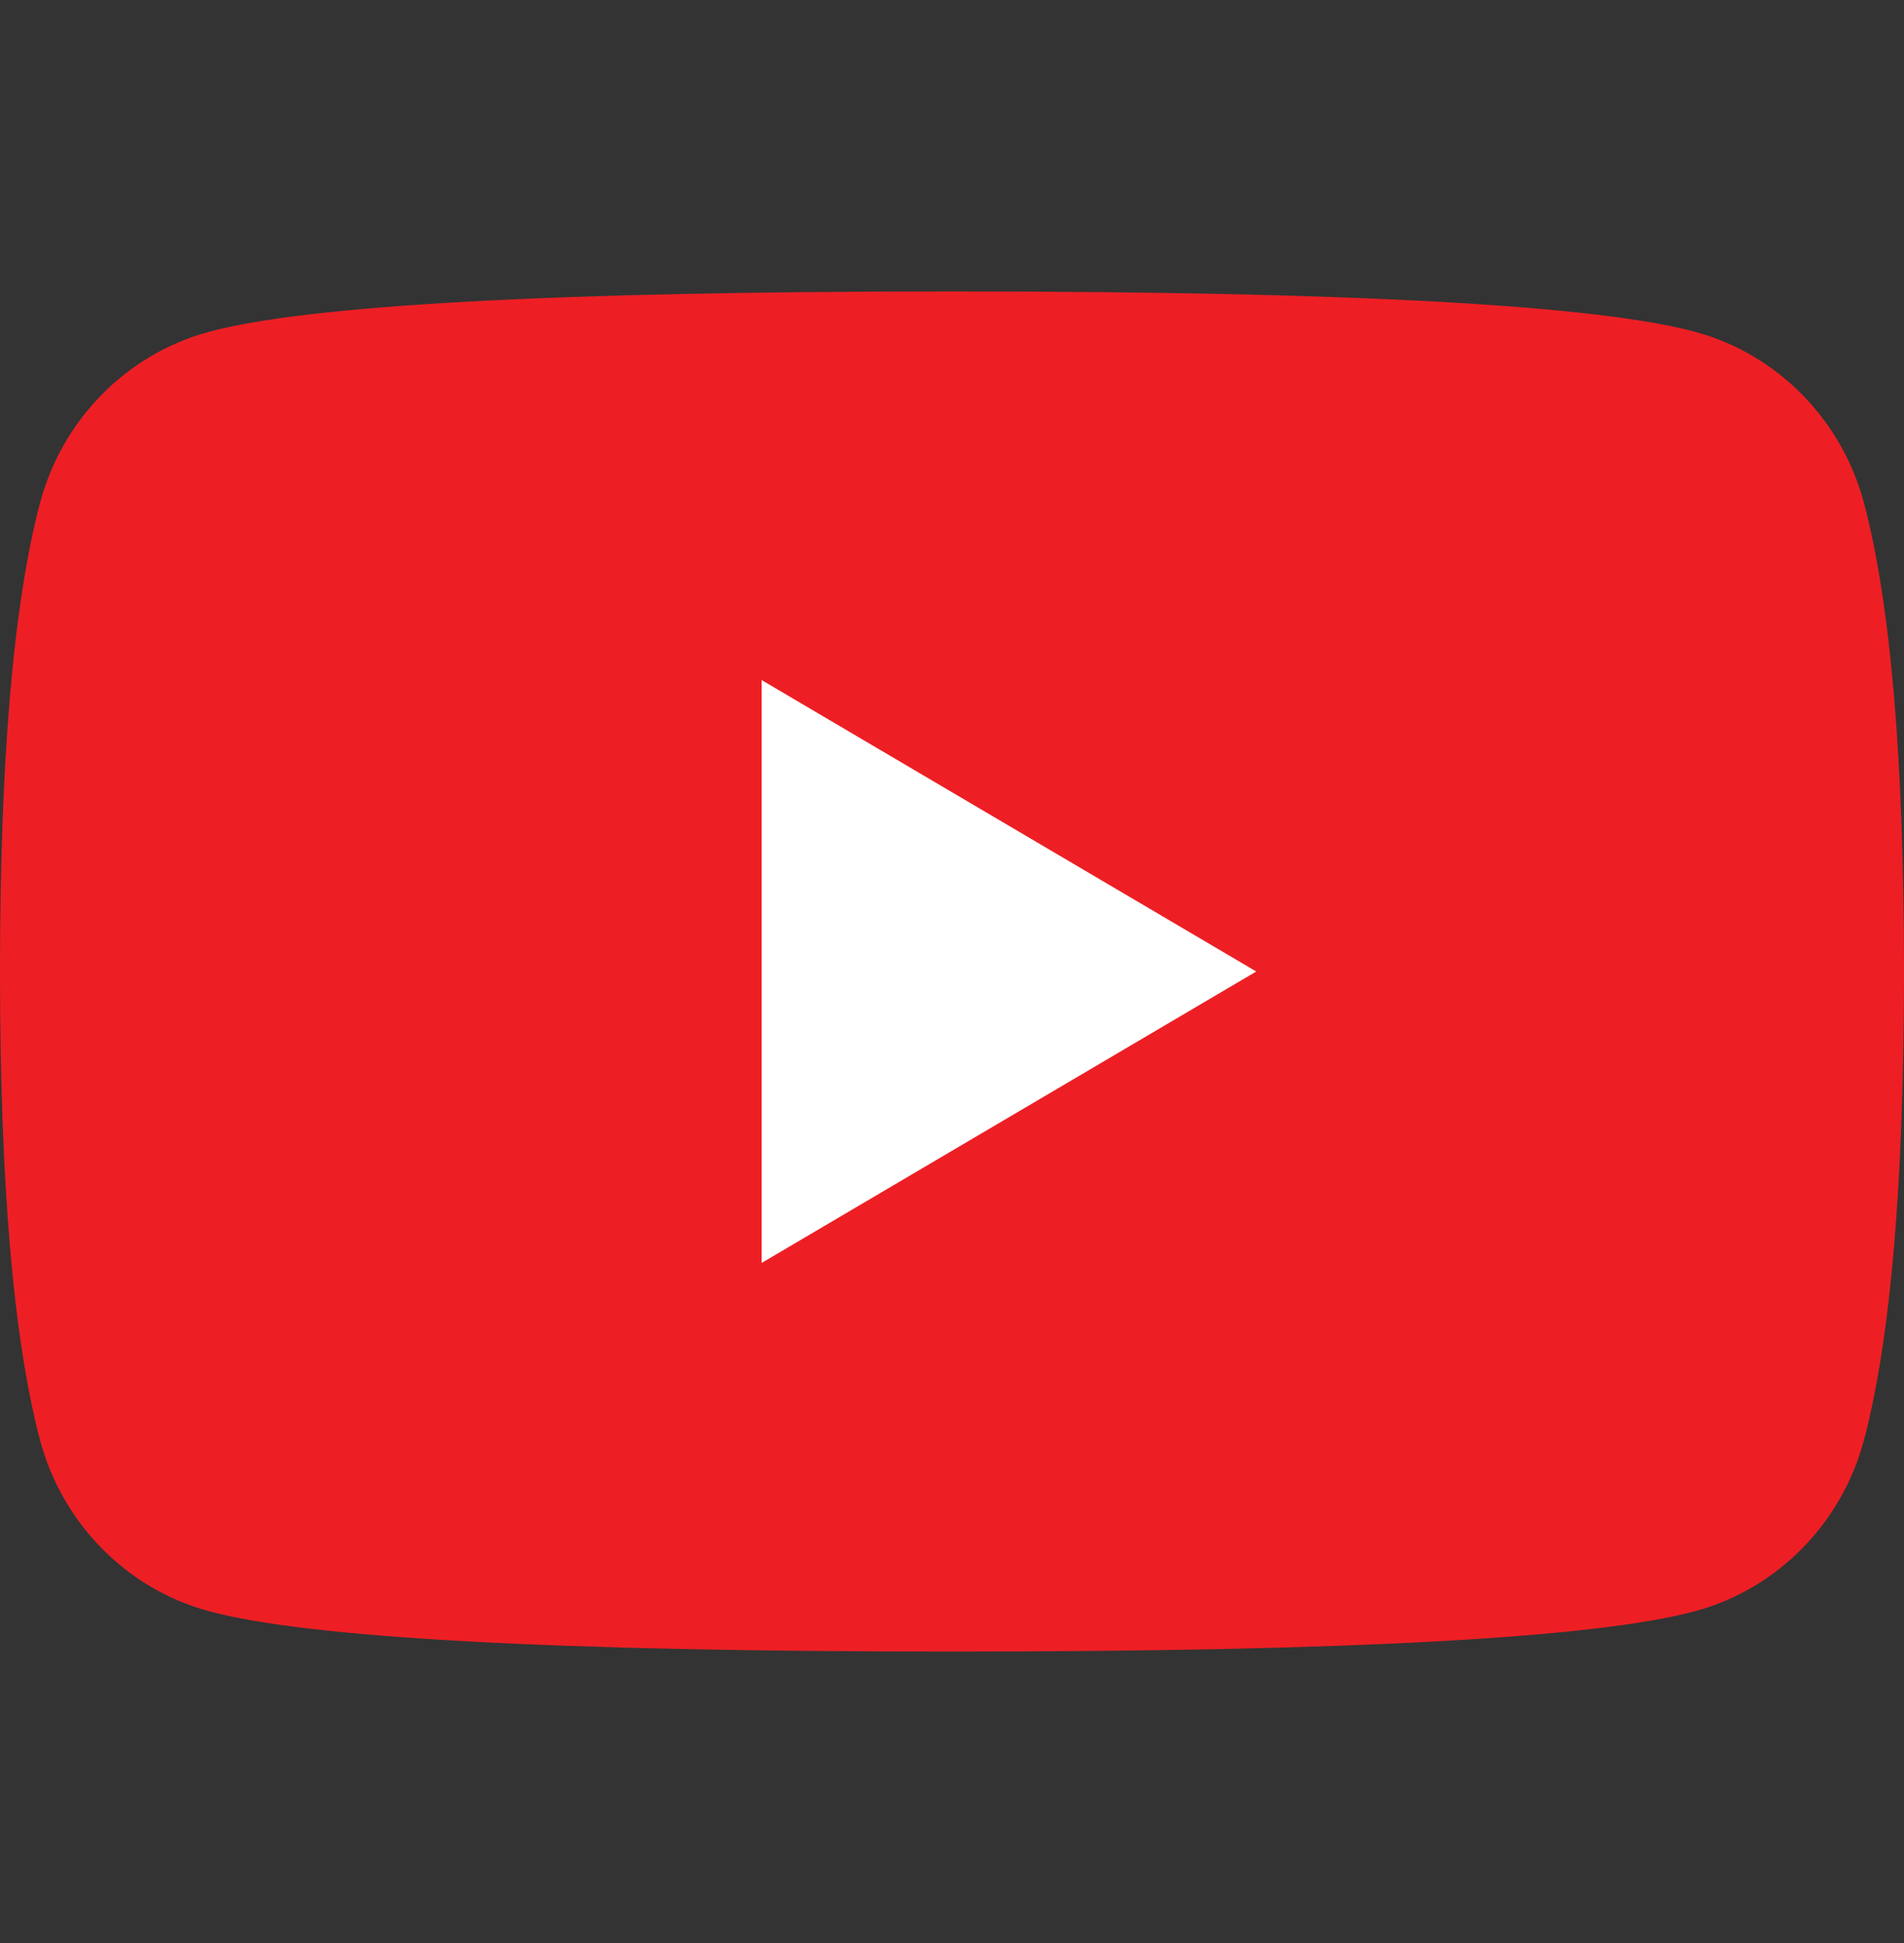<svg viewBox="0 0 49 50" height="50" width="49" version="1.1" fill="none" xmlns:xlink="http://www.w3.org/1999/xlink" xmlns="http://www.w3.org/2000/svg"><rect x="0" y="0" width="49" height="50" fill="#333333" stroke="none"/><defs><clipPath id="master_svg0_7_38291"><rect rx="0" height="50" width="49" y="0" x="0"></rect></clipPath></defs><g clip-path="url(#master_svg0_7_38291)"><g><g><path style="mix-blend-mode:passthrough" fill-opacity="1" fill="#ED1F24" d="M47.976,12.965C47.412,10.814,45.752,9.12,43.644,8.545Q39.822,7.5,24.5,7.5Q9.177,7.5,5.356,8.545C3.248,9.12,1.587,10.814,1.024,12.965Q0,16.865,0,25Q0,33.136,1.024,37.034C1.587,39.186,3.248,40.88,5.356,41.455Q9.177,42.5,24.5,42.5Q39.822,42.5,43.644,41.455C45.752,40.88,47.412,39.186,47.976,37.034Q49,33.136,49,25Q49,16.865,47.976,12.965Z"></path></g><g><path style="mix-blend-mode:passthrough" fill-opacity="1" fill="#FFFFFF" d="M19.6,32.5L32.33,25L19.6,17.5L19.6,32.5Z"></path></g></g></g></svg>